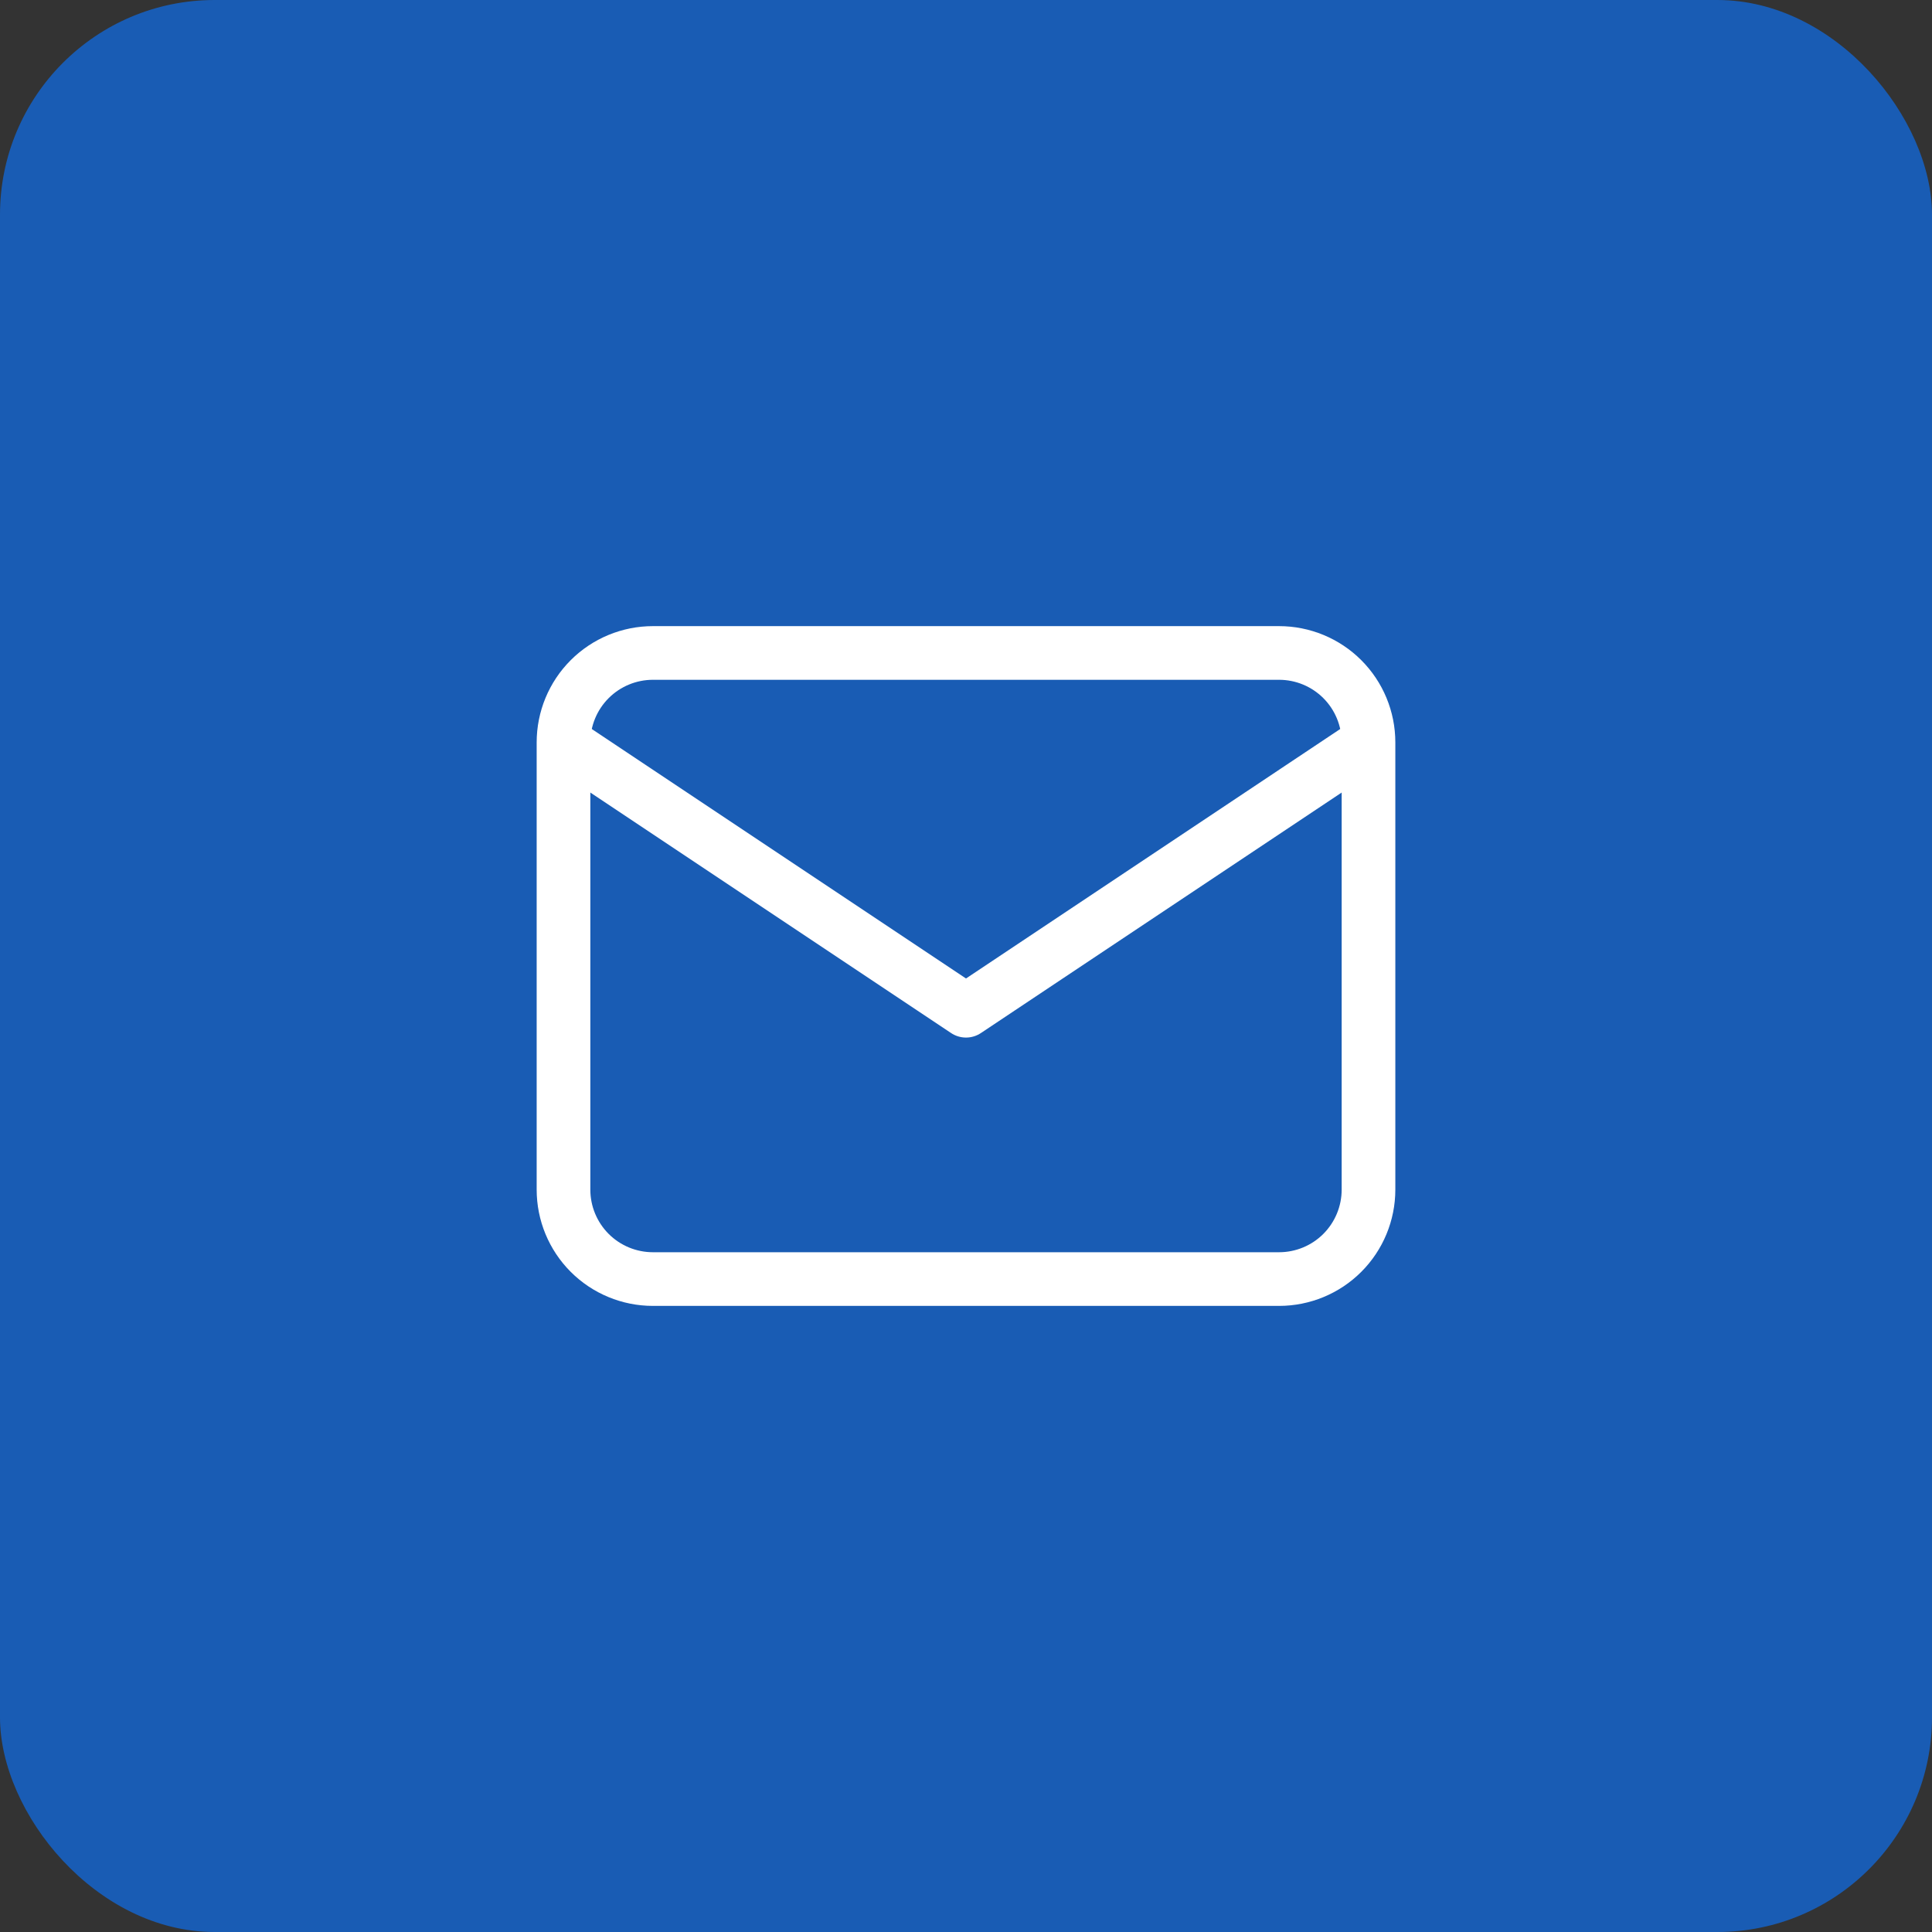 <svg width="72" height="72" viewBox="0 0 72 72" fill="none" xmlns="http://www.w3.org/2000/svg">
<rect x="0" y="0" width="72" height="72" fill="#333333" stroke="none"/>
<rect width="72" height="72" rx="8" fill="#195CB4"/>
<path d="M21 27.667C21 26.783 21.351 25.935 21.976 25.31C22.601 24.685 23.449 24.334 24.333 24.334H47.667C48.551 24.334 49.399 24.685 50.024 25.31C50.649 25.935 51 26.783 51 27.667M21 27.667V44.334C21 45.218 21.351 46.065 21.976 46.691C22.601 47.316 23.449 47.667 24.333 47.667H47.667C48.551 47.667 49.399 47.316 50.024 46.691C50.649 46.065 51 45.218 51 44.334V27.667M21 27.667L36 37.667L51 27.667" stroke="white" stroke-width="2" stroke-linecap="round" stroke-linejoin="round"/>
</svg>
